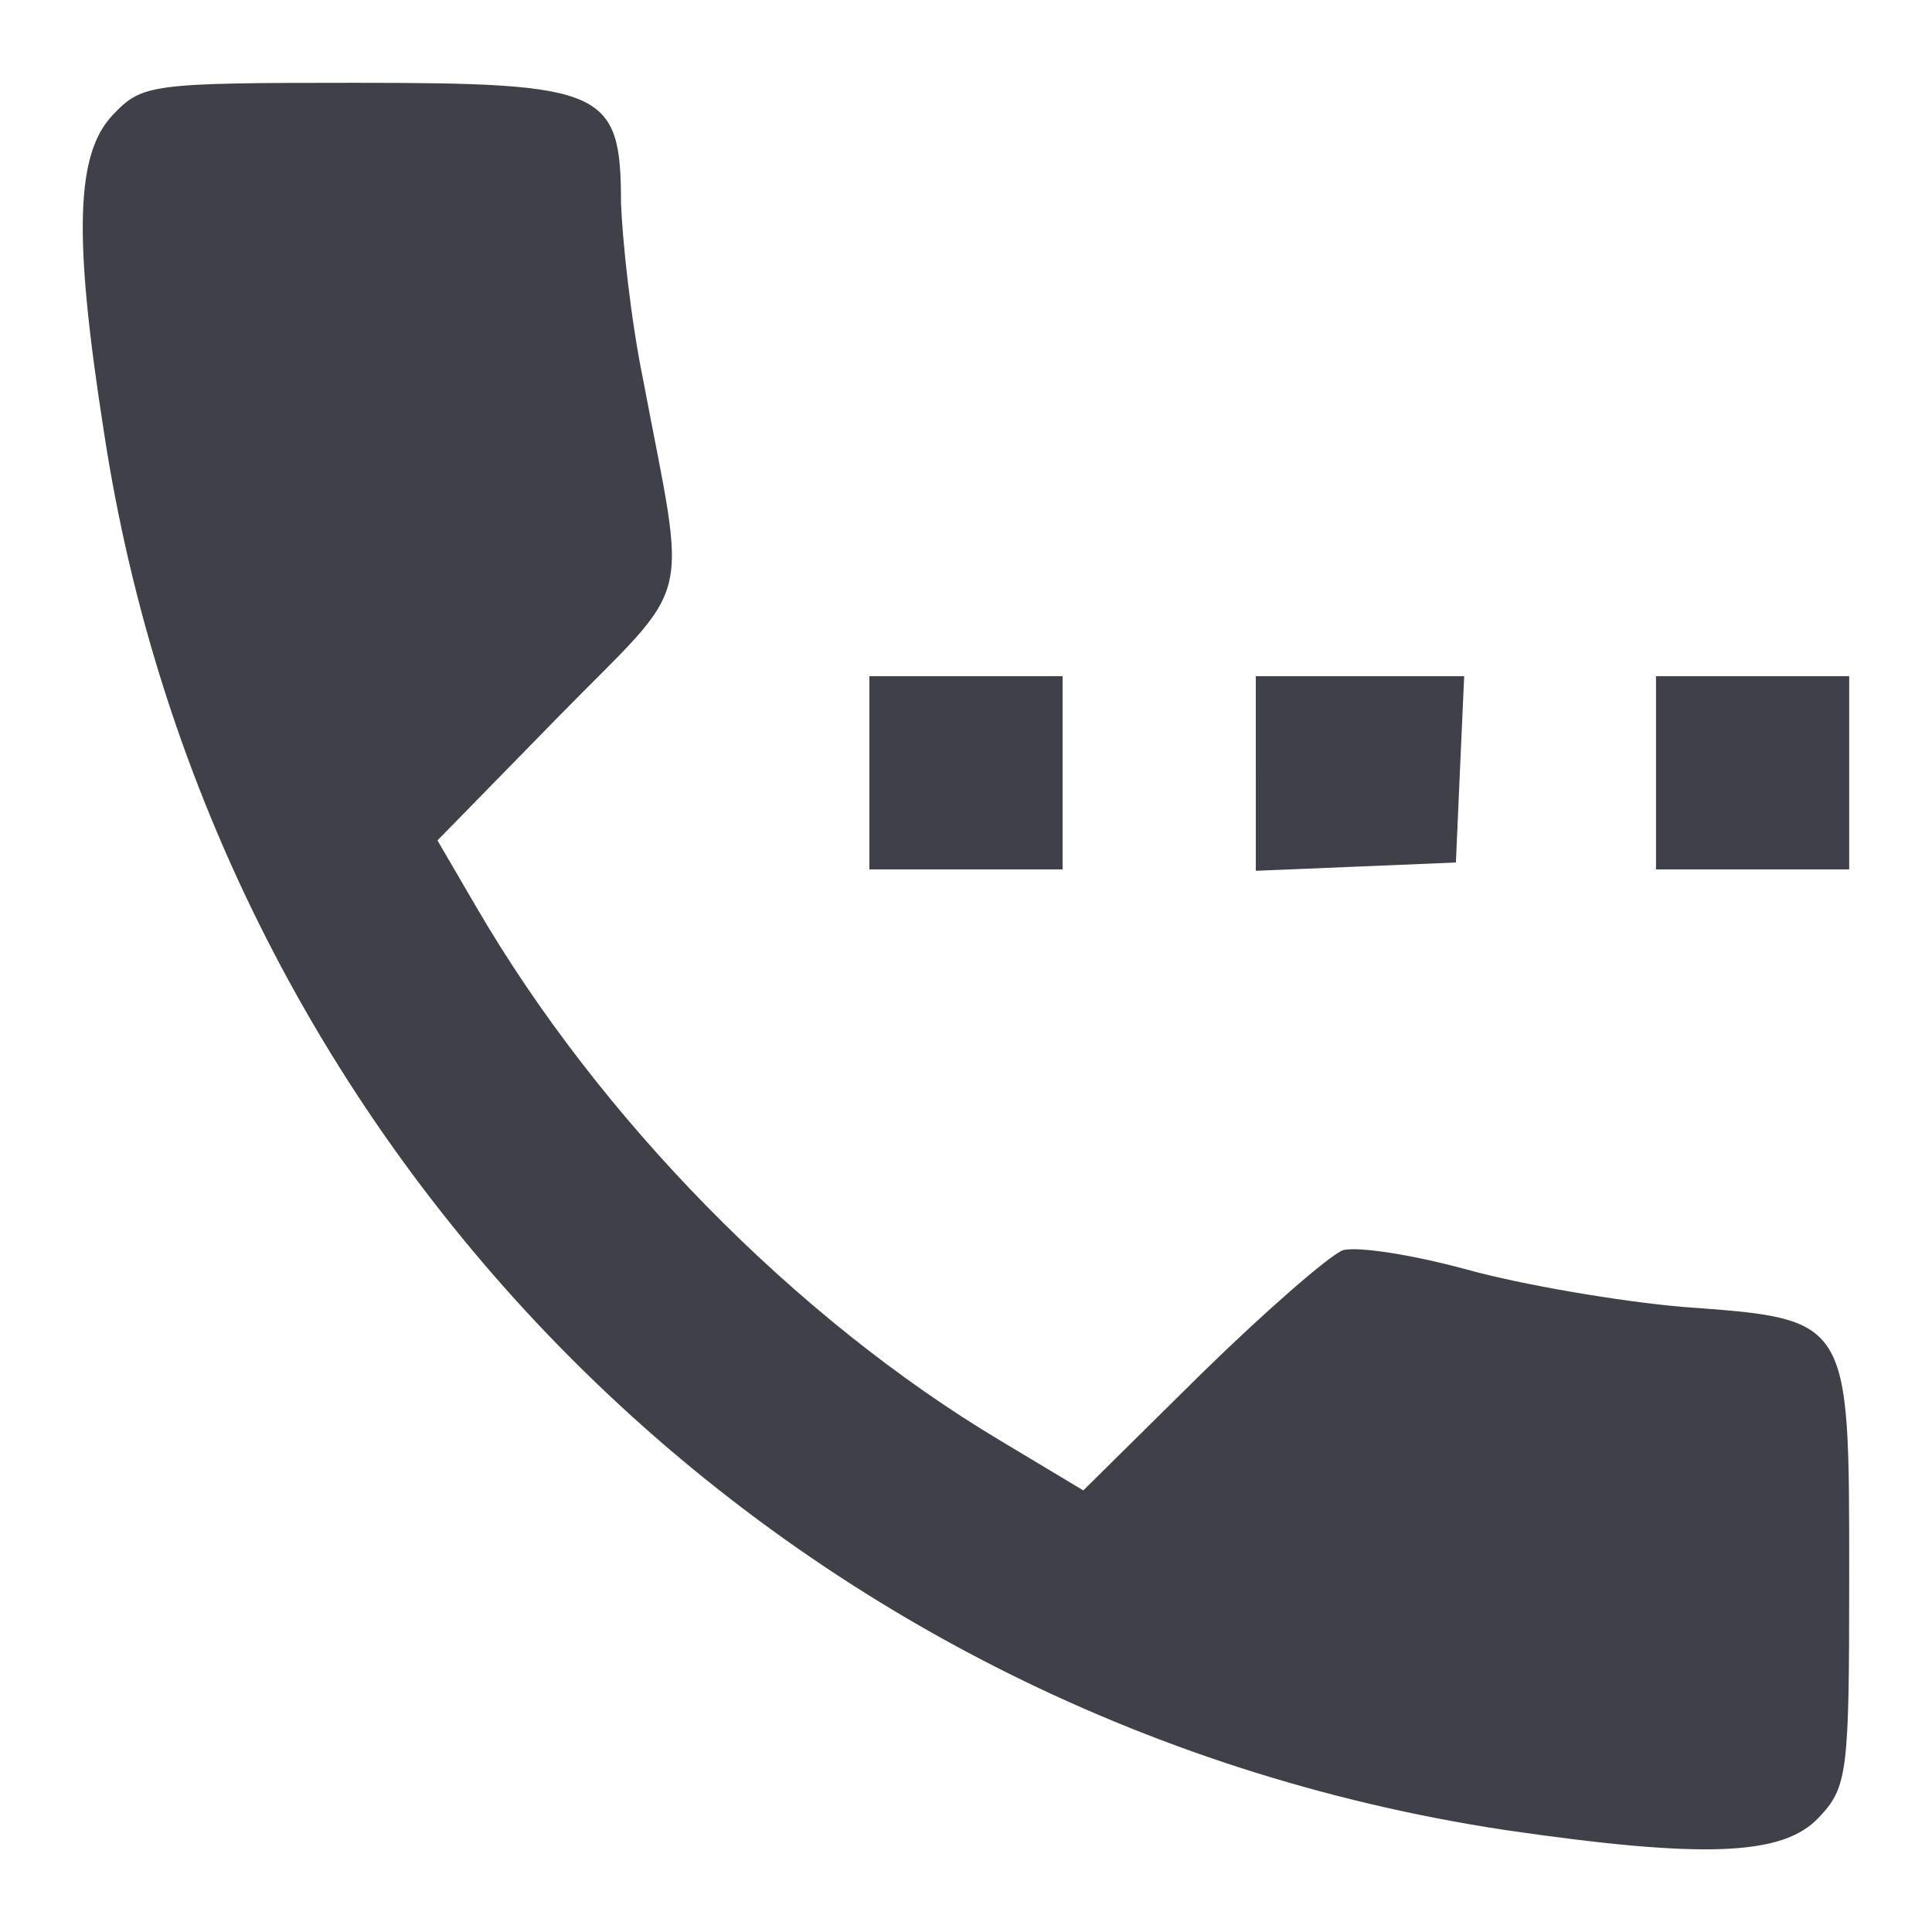 <?xml version="1.0" encoding="UTF-8" standalone="no"?>
<!DOCTYPE svg PUBLIC "-//W3C//DTD SVG 20010904//EN" "http://www.w3.org/TR/2001/REC-SVG-20010904/DTD/svg10.dtd">
<svg version="1.0" xmlns="http://www.w3.org/2000/svg" width="140pt" height="140pt" viewBox="0 0 140 140" preserveAspectRatio="xMidYMid meet">
<g transform="translate(0,140) scale(0.1,-0.1)" fill="#404148" stroke="none">
<path d="M82 1317 c-27 -28 -29 -87 -7 -228 79 -525 489 -935 1015 -1015 144 -21 202 -19 228 9 21 22 22 33 22 175 0 188 1 186 -121 195 -46 4 -116 16 -156 27 -40 11 -80 17 -90 14 -10 -4 -56 -44 -103 -90 l-85 -84 -60 36 c-149 89 -291 234 -380 387 l-28 48 88 90 c99 101 93 75 61 244 -9 44 -15 101 -16 128 0 82 -12 87 -193 87 -148 0 -154 -1 -175 -23z"/>
<path d="M630 840 l0 -70 70 0 70 0 0 70 0 70 -70 0 -70 0 0 -70z"/>
<path d="M910 840 l0 -71 73 3 72 3 3 68 3 67 -76 0 -75 0 0 -70z"/>
<path d="M1200 840 l0 -70 70 0 70 0 0 70 0 70 -70 0 -70 0 0 -70z"/>
</g>
</svg>